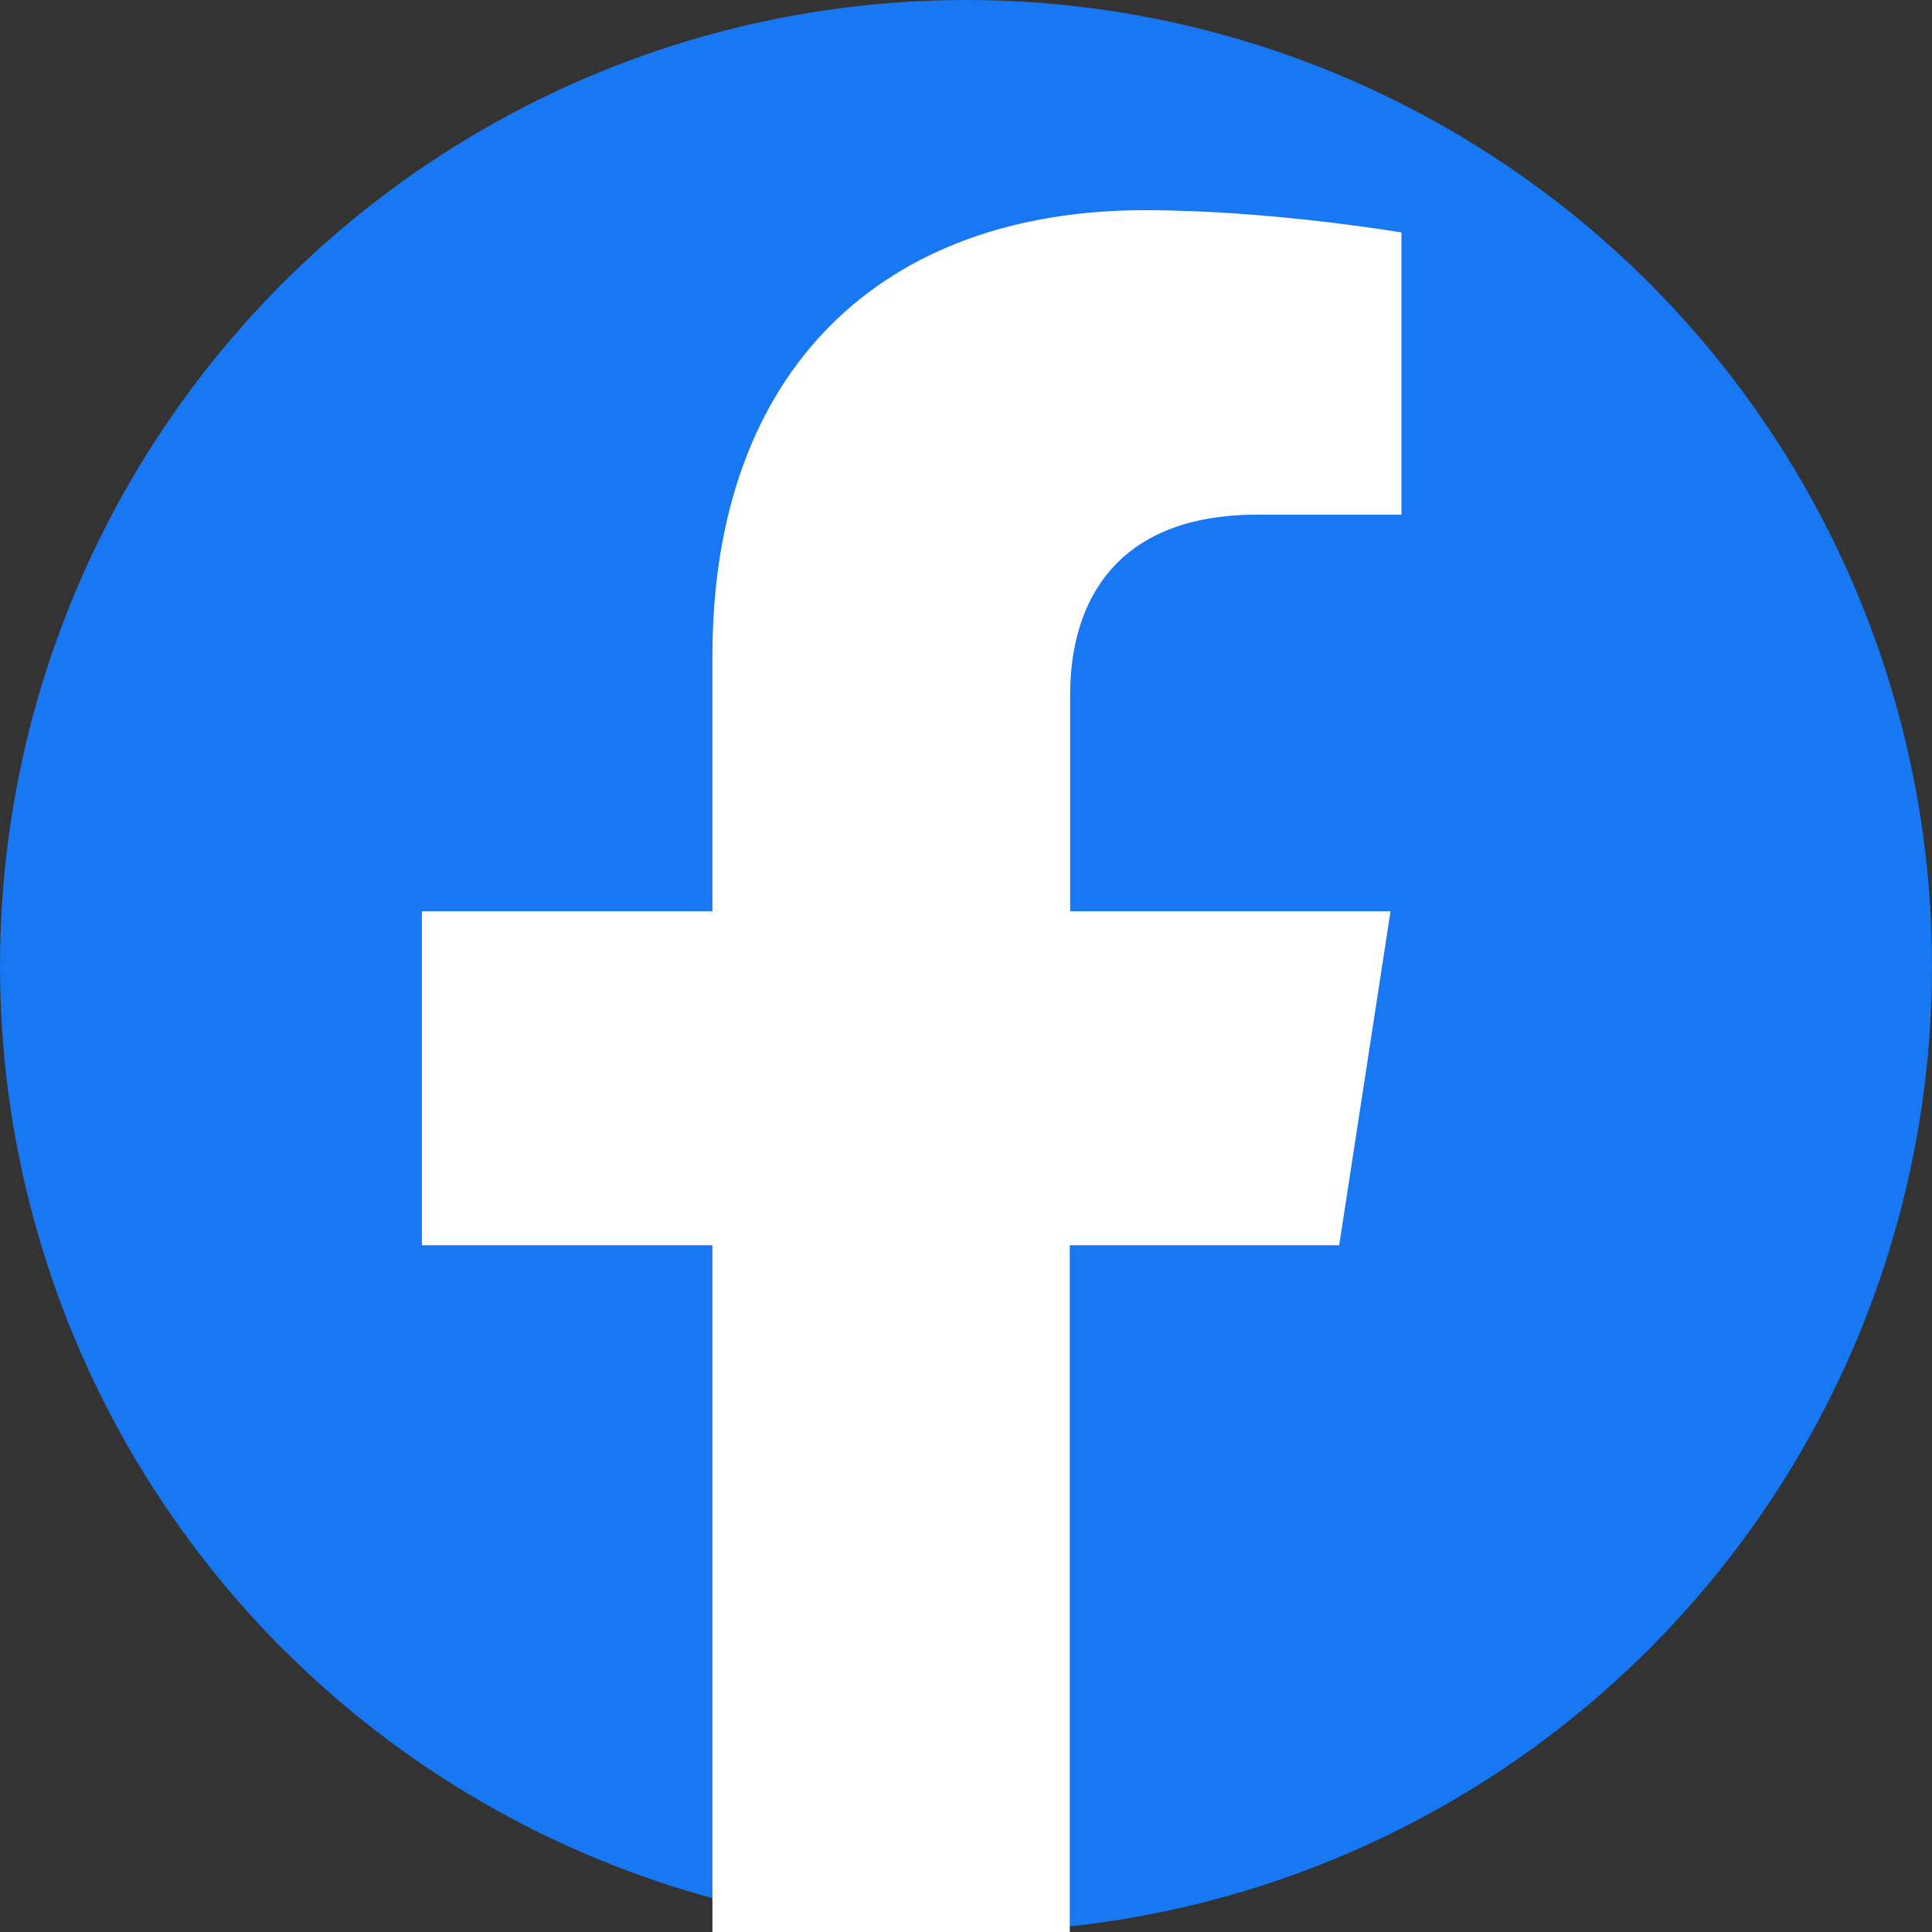 <svg xmlns="http://www.w3.org/2000/svg" width="32" height="32" viewBox="0 0 512 512">
  <rect x="0" y="0" width="512" height="512" fill="#333333" stroke="none"/>
  <circle cx="256" cy="256" r="256" fill="#1877F2"/>
  <path d="M354.9 330l13.6-88.5h-84.9v-57.4c0-24.2 11.8-47.7 49.5-47.7h38.3v-74.8s-34.8-5.9-68-5.9c-69.3 0-114.6 42-114.6 118.1v67.7h-77v88.5h77V512h94.7V330h71.4z" fill="#fff"/>
</svg>
